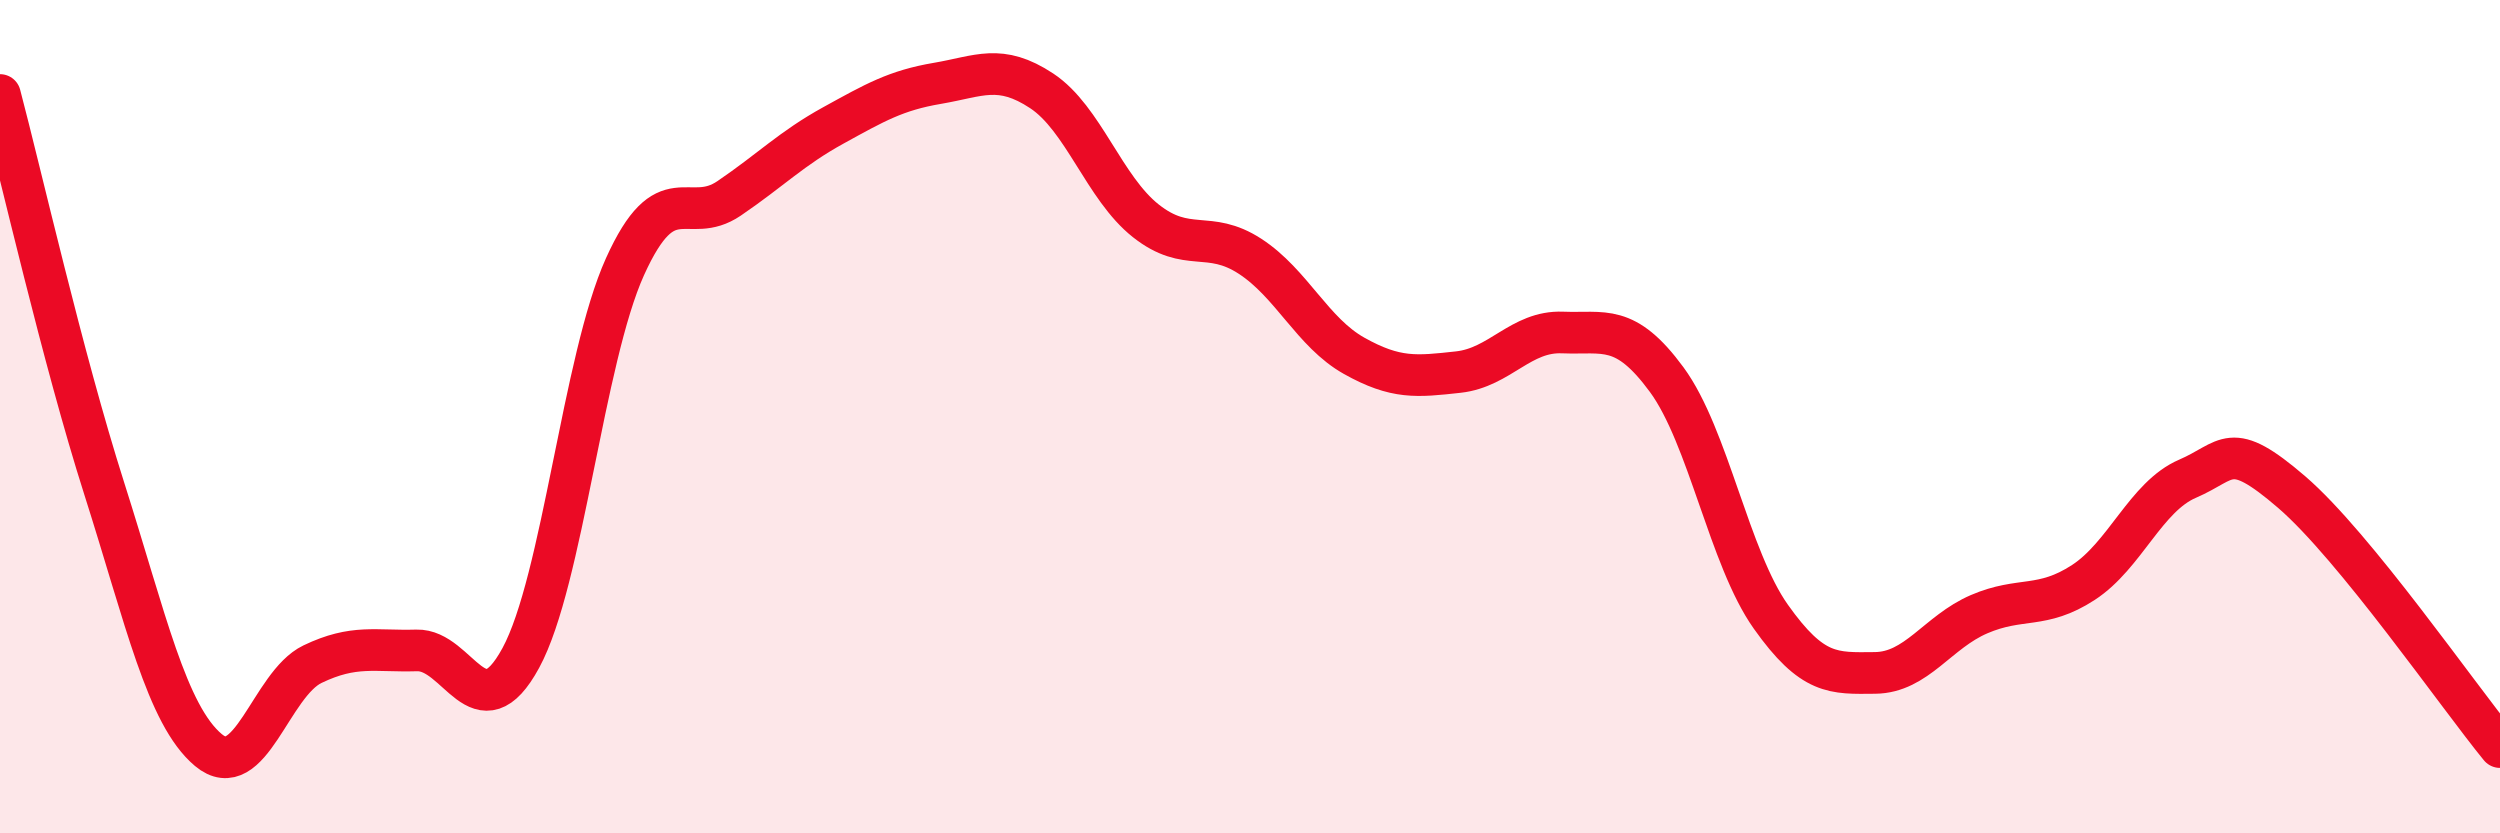 
    <svg width="60" height="20" viewBox="0 0 60 20" xmlns="http://www.w3.org/2000/svg">
      <path
        d="M 0,2.28 C 0.5,4.17 1.5,8.58 2.5,11.72 C 3.5,14.86 4,17.16 5,18 C 6,18.84 6.5,16.42 7.5,15.94 C 8.5,15.46 9,15.64 10,15.61 C 11,15.58 11.5,17.63 12.5,15.79 C 13.5,13.95 14,8.61 15,6.4 C 16,4.19 16.5,5.44 17.5,4.76 C 18.5,4.08 19,3.56 20,3.01 C 21,2.46 21.5,2.17 22.5,2 C 23.5,1.83 24,1.52 25,2.18 C 26,2.84 26.5,4.51 27.5,5.3 C 28.5,6.09 29,5.5 30,6.15 C 31,6.8 31.5,7.98 32.5,8.54 C 33.5,9.1 34,9.04 35,8.93 C 36,8.82 36.5,7.94 37.5,7.98 C 38.5,8.02 39,7.75 40,9.11 C 41,10.47 41.5,13.39 42.5,14.8 C 43.5,16.21 44,16.16 45,16.15 C 46,16.14 46.5,15.17 47.5,14.74 C 48.5,14.31 49,14.63 50,13.98 C 51,13.33 51.5,11.92 52.5,11.49 C 53.5,11.06 53.5,10.52 55,11.81 C 56.5,13.1 59,16.71 60,17.93L60 20L0 20Z"
        fill="#EB0A25"
        opacity="0.1"
        stroke-linecap="round"
        stroke-linejoin="round"
      />
      <path
        d="M 0,2.28 C 0.5,4.17 1.5,8.58 2.5,11.72 C 3.5,14.86 4,17.16 5,18 C 6,18.84 6.5,16.42 7.5,15.94 C 8.5,15.46 9,15.64 10,15.61 C 11,15.58 11.5,17.63 12.5,15.79 C 13.5,13.95 14,8.61 15,6.4 C 16,4.19 16.5,5.44 17.5,4.76 C 18.5,4.08 19,3.56 20,3.01 C 21,2.46 21.5,2.17 22.5,2 C 23.5,1.83 24,1.52 25,2.18 C 26,2.84 26.5,4.51 27.5,5.3 C 28.5,6.09 29,5.5 30,6.15 C 31,6.8 31.5,7.98 32.5,8.54 C 33.5,9.1 34,9.04 35,8.93 C 36,8.82 36.5,7.94 37.5,7.98 C 38.5,8.02 39,7.75 40,9.11 C 41,10.47 41.5,13.39 42.5,14.8 C 43.5,16.21 44,16.16 45,16.15 C 46,16.14 46.5,15.17 47.5,14.74 C 48.5,14.31 49,14.63 50,13.98 C 51,13.33 51.5,11.92 52.5,11.49 C 53.5,11.06 53.5,10.52 55,11.81 C 56.5,13.1 59,16.71 60,17.93"
        stroke="#EB0A25"
        stroke-width="1"
        fill="none"
        stroke-linecap="round"
        stroke-linejoin="round"
      />
    </svg>
  
